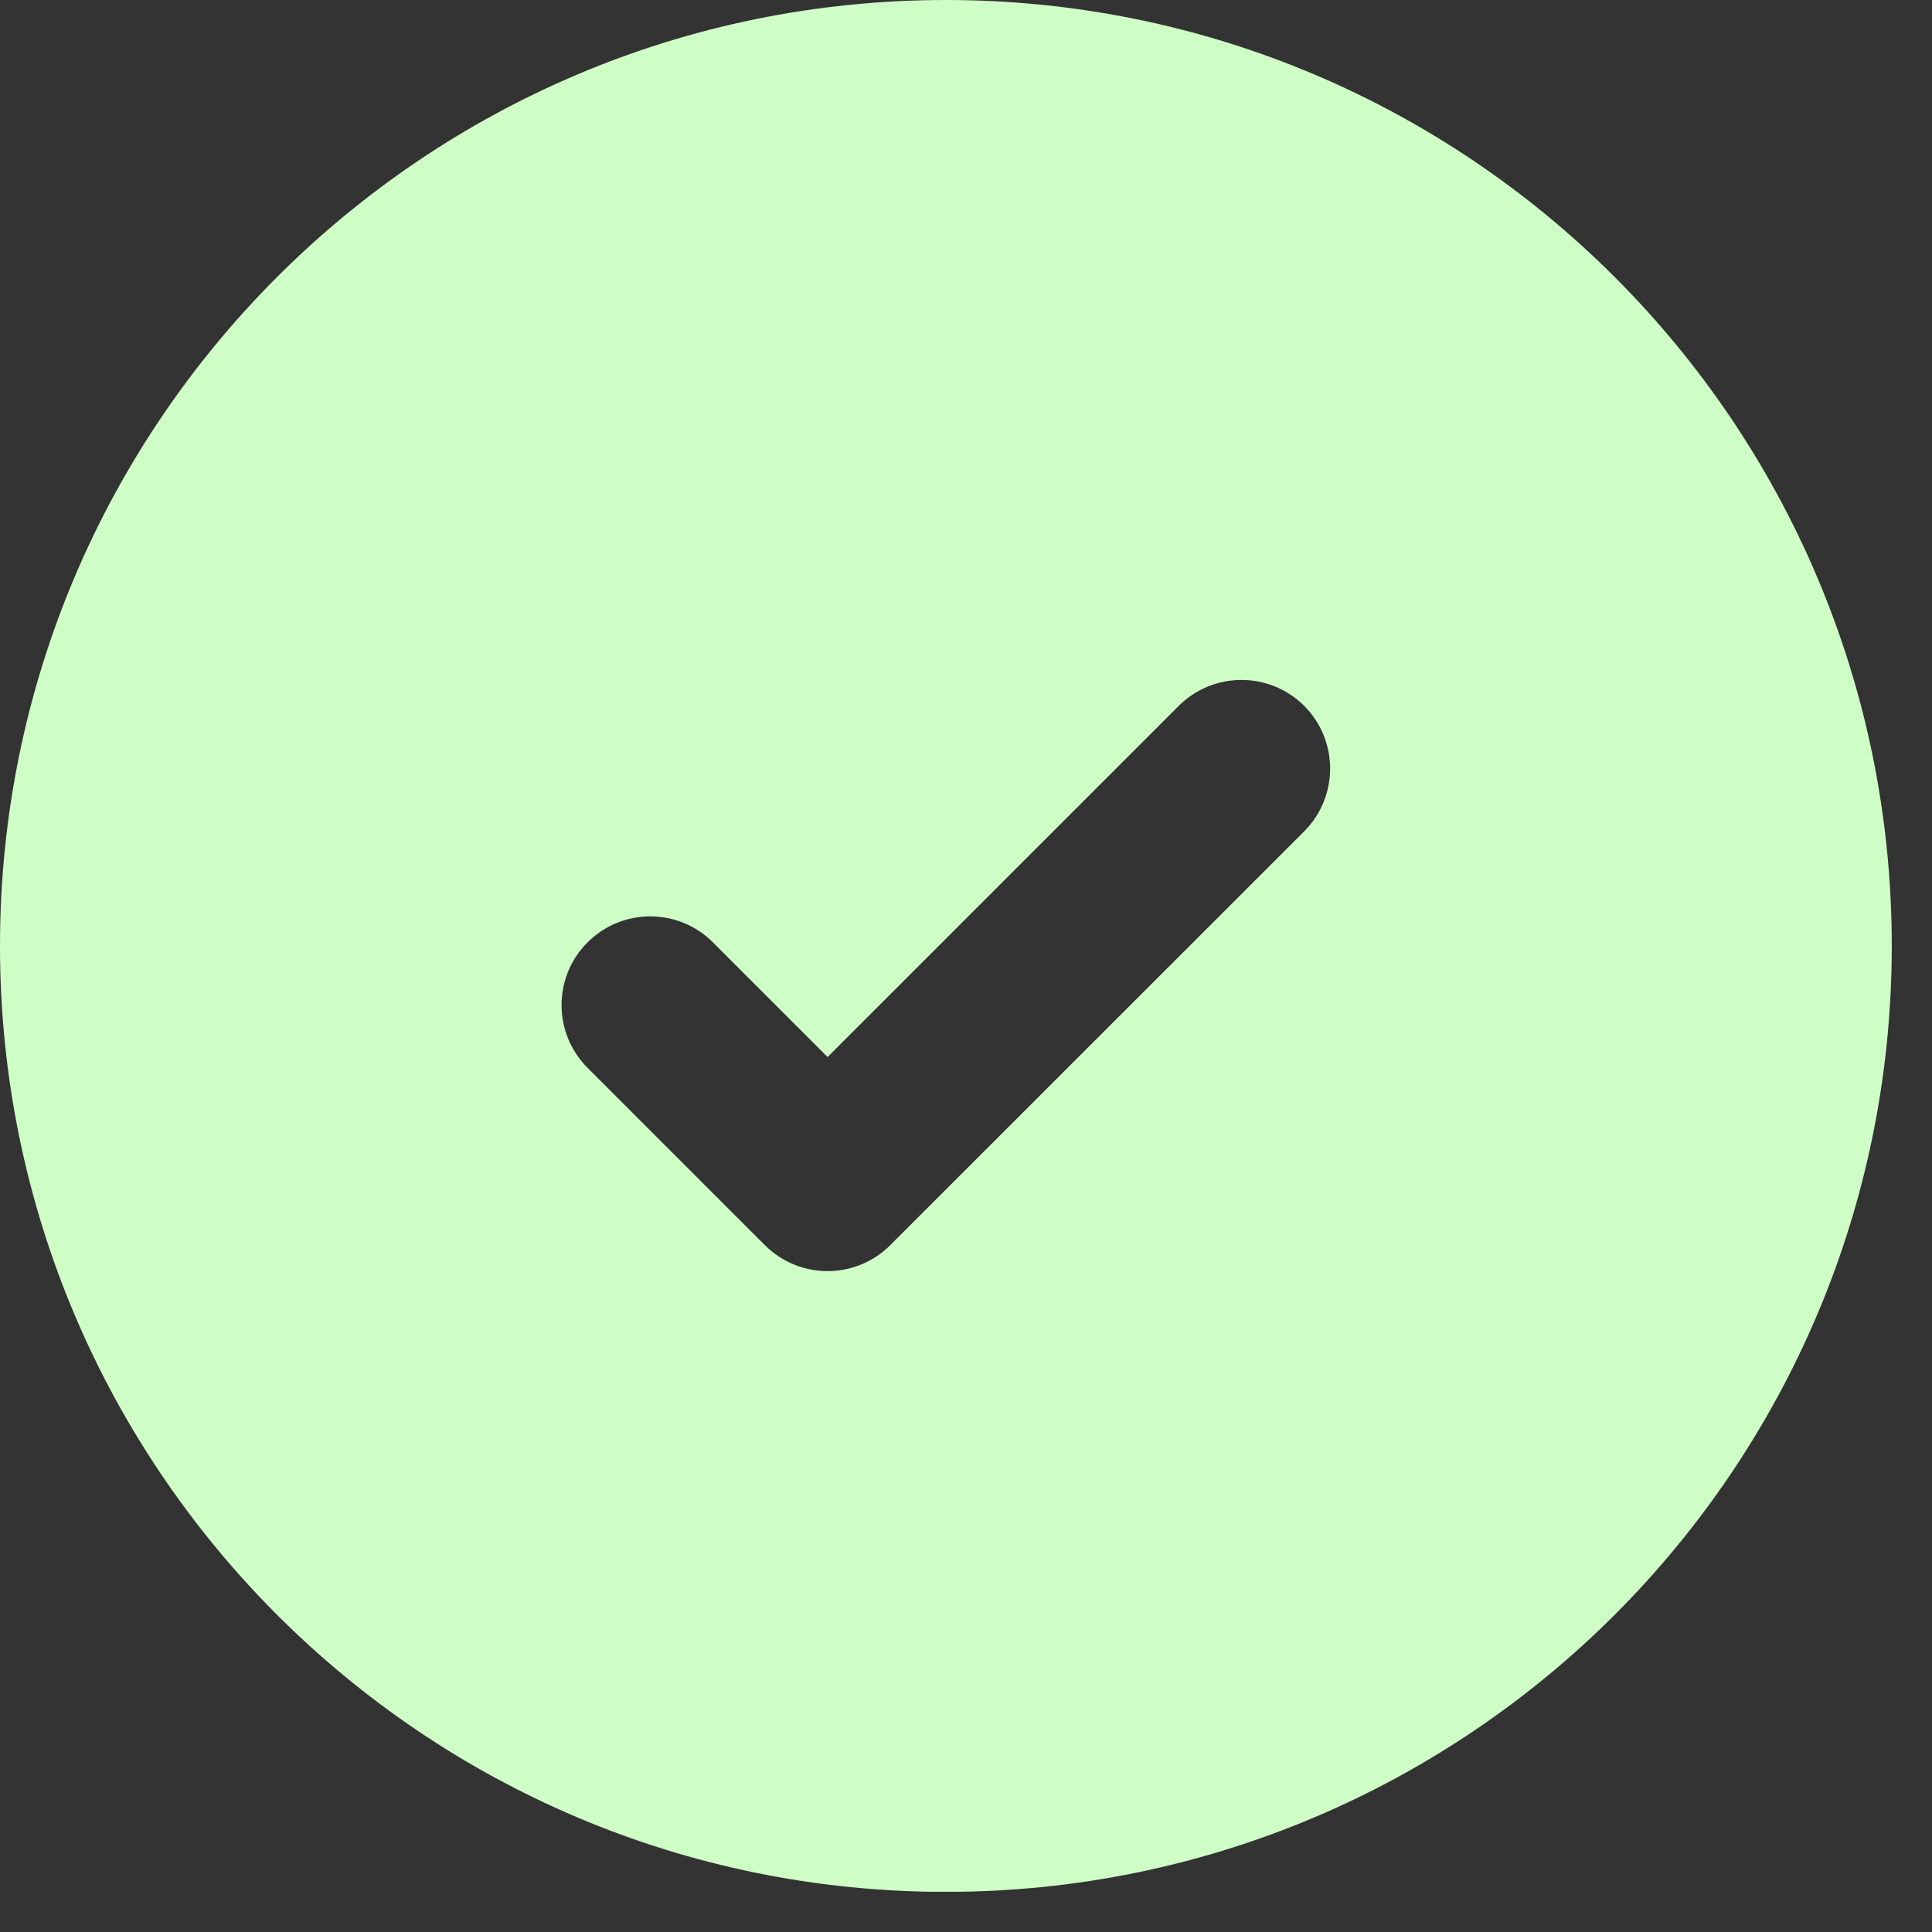 <svg width="17" height="17" viewBox="0 0 17 17" fill="none" xmlns="http://www.w3.org/2000/svg">
<rect x="0" y="0" width="17" height="17" fill="#333333" stroke="none"/>
<g clip-path="url(#clip0_69_1758)">
<path d="M8.323 0C12.92 0 16.646 3.727 16.646 8.323C16.646 12.92 12.92 16.646 8.323 16.647C3.726 16.647 -5.62099e-05 12.92 -6.10352e-05 8.323C-6.10352e-05 3.727 3.726 0 8.323 0ZM11.476 6.211C11.171 5.907 10.677 5.907 10.372 6.211L7.282 9.301L6.273 8.292C5.969 7.987 5.475 7.987 5.17 8.292C4.865 8.597 4.865 9.091 5.17 9.396L6.73 10.956C7.035 11.261 7.529 11.261 7.834 10.956L11.476 7.315C11.78 7.01 11.78 6.516 11.476 6.211Z" fill="#CEFDC6"/>
</g>
<defs>
<clipPath id="clip0_69_1758">
<rect width="16.646" height="16.646" fill="white"/>
</clipPath>
</defs>
</svg>
